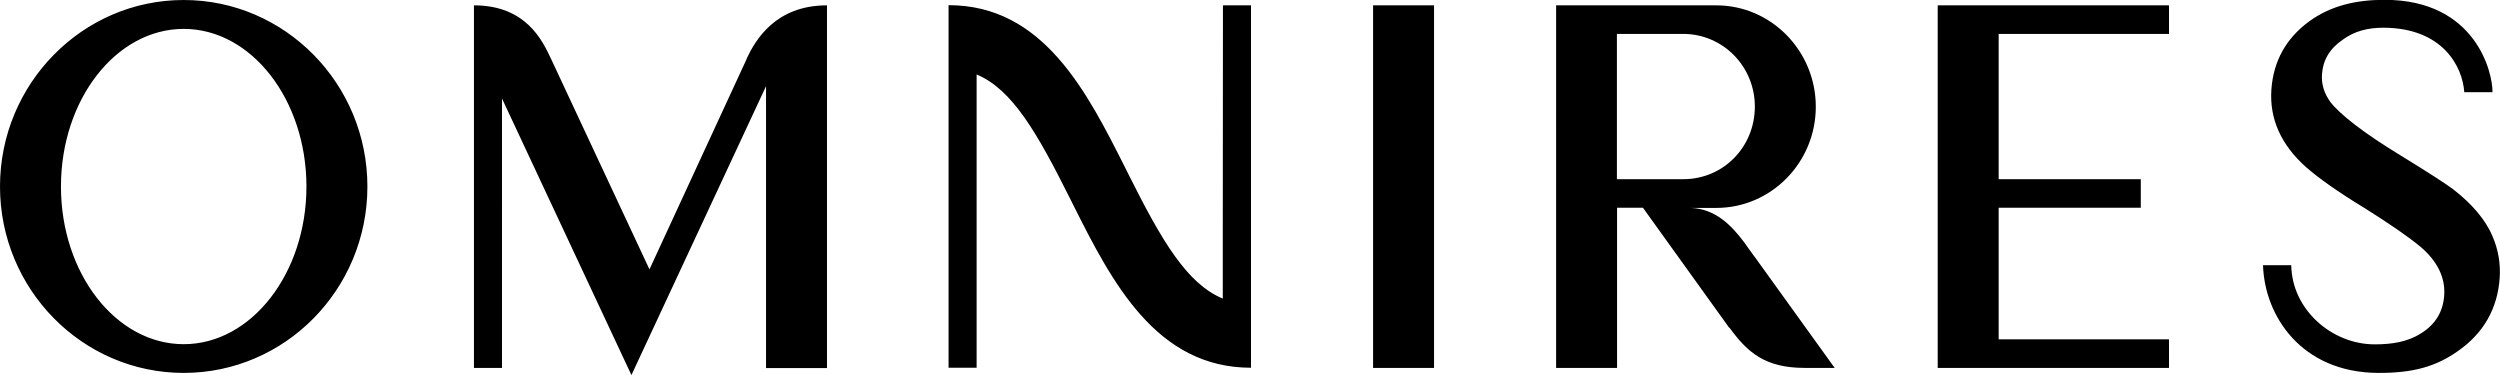<?xml version="1.0" encoding="UTF-8"?>
<svg id="_Слой_2" data-name="Слой 2" xmlns="http://www.w3.org/2000/svg" viewBox="0 0 149.7 22.46">
  <defs>
    <style>
      .cls-1 {
        fill: #000;
        fill-rule: evenodd;
        stroke-width: 0px;
      }
    </style>
  </defs>
  <g id="_Слой_1-2" data-name="Слой 1">
    <path class="cls-1" d="M116.03.32h13.85v1.71h-10.2v8.7h8.51v1.71h-8.51v7.88h10.2v1.71h-13.85s0-21.71,0-21.71ZM73.22,13.77v4.11c-2.14-.89-3.64-3.44-5.6-7.35l-.22-.44c-2.31-4.59-4.92-9.78-10.6-9.78v21.71h1.68v-13.34s0-4.22,0-4.22c2.14.89,3.63,3.51,5.56,7.36l.22.44c2.32,4.63,4.97,9.76,10.65,9.76V.32h-1.68s-.01,13.45-.01,13.45ZM82.22,22.03h3.65V.32h-3.65v21.71ZM44.72,3.51l-5.83,12.62-5.9-12.62c-.51-1.08-1.49-3.19-4.61-3.19v21.71h1.68V5.9l7.75,16.56,8.06-17.3v16.88h3.65V.32c-3.11,0-4.3,2.11-4.81,3.19M11,0C17.06,0,22,5.01,22,11.17s-4.93,11.16-11,11.16S0,17.32,0,11.17,4.93,0,11,0M11,20.61c4.05,0,7.35-4.24,7.35-9.44S15.05,1.73,11,1.73,3.65,5.96,3.65,11.17s3.3,9.44,7.35,9.44M149.26,14.16c-.42-.99-1.22-1.94-2.37-2.83-.47-.35-1.46-.99-3.09-1.99-2.27-1.38-3.69-2.49-4.27-3.25-.37-.52-.53-1.06-.49-1.64.06-.85.45-1.53,1.24-2.07.7-.52,1.52-.72,2.42-.72,3.56,0,4.76,2.32,4.86,3.86h1.69c.02-1.15-.99-5.53-6.46-5.53-1.72,0-3.23.35-4.53,1.3-1.37,1.01-2.13,2.37-2.25,4.07-.12,1.75.57,3.31,2.09,4.66.71.62,1.86,1.45,3.46,2.42,1.55.97,2.68,1.76,3.36,2.32,1.04.88,1.51,1.87,1.44,2.92-.07.99-.52,1.73-1.37,2.27-.79.51-1.72.67-2.79.67-2.57,0-4.96-2.08-5-4.74h-1.69c.09,3.03,2.29,6.42,6.88,6.45,2.09.01,3.49-.37,4.85-1.35,1.49-1.06,2.31-2.51,2.44-4.32.06-.86-.08-1.72-.43-2.51M105.05,15.35l4.81,6.68h-1.79c-2.36,0-3.42-.91-4.51-2.41h-.02s-5.16-7.18-5.16-7.18h-1.55v9.59h-3.65V.32h9.59c3.29,0,5.96,2.73,5.96,6.07s-2.67,6.06-5.96,6.06h-1.54c1.48.05,2.43,1.02,3.22,2.07l.6.84h0M96.82,10.73h3.97c2.42,0,4.29-1.94,4.29-4.35s-1.92-4.35-4.29-4.35h-3.97v8.7Z"/>
  </g>
</svg>